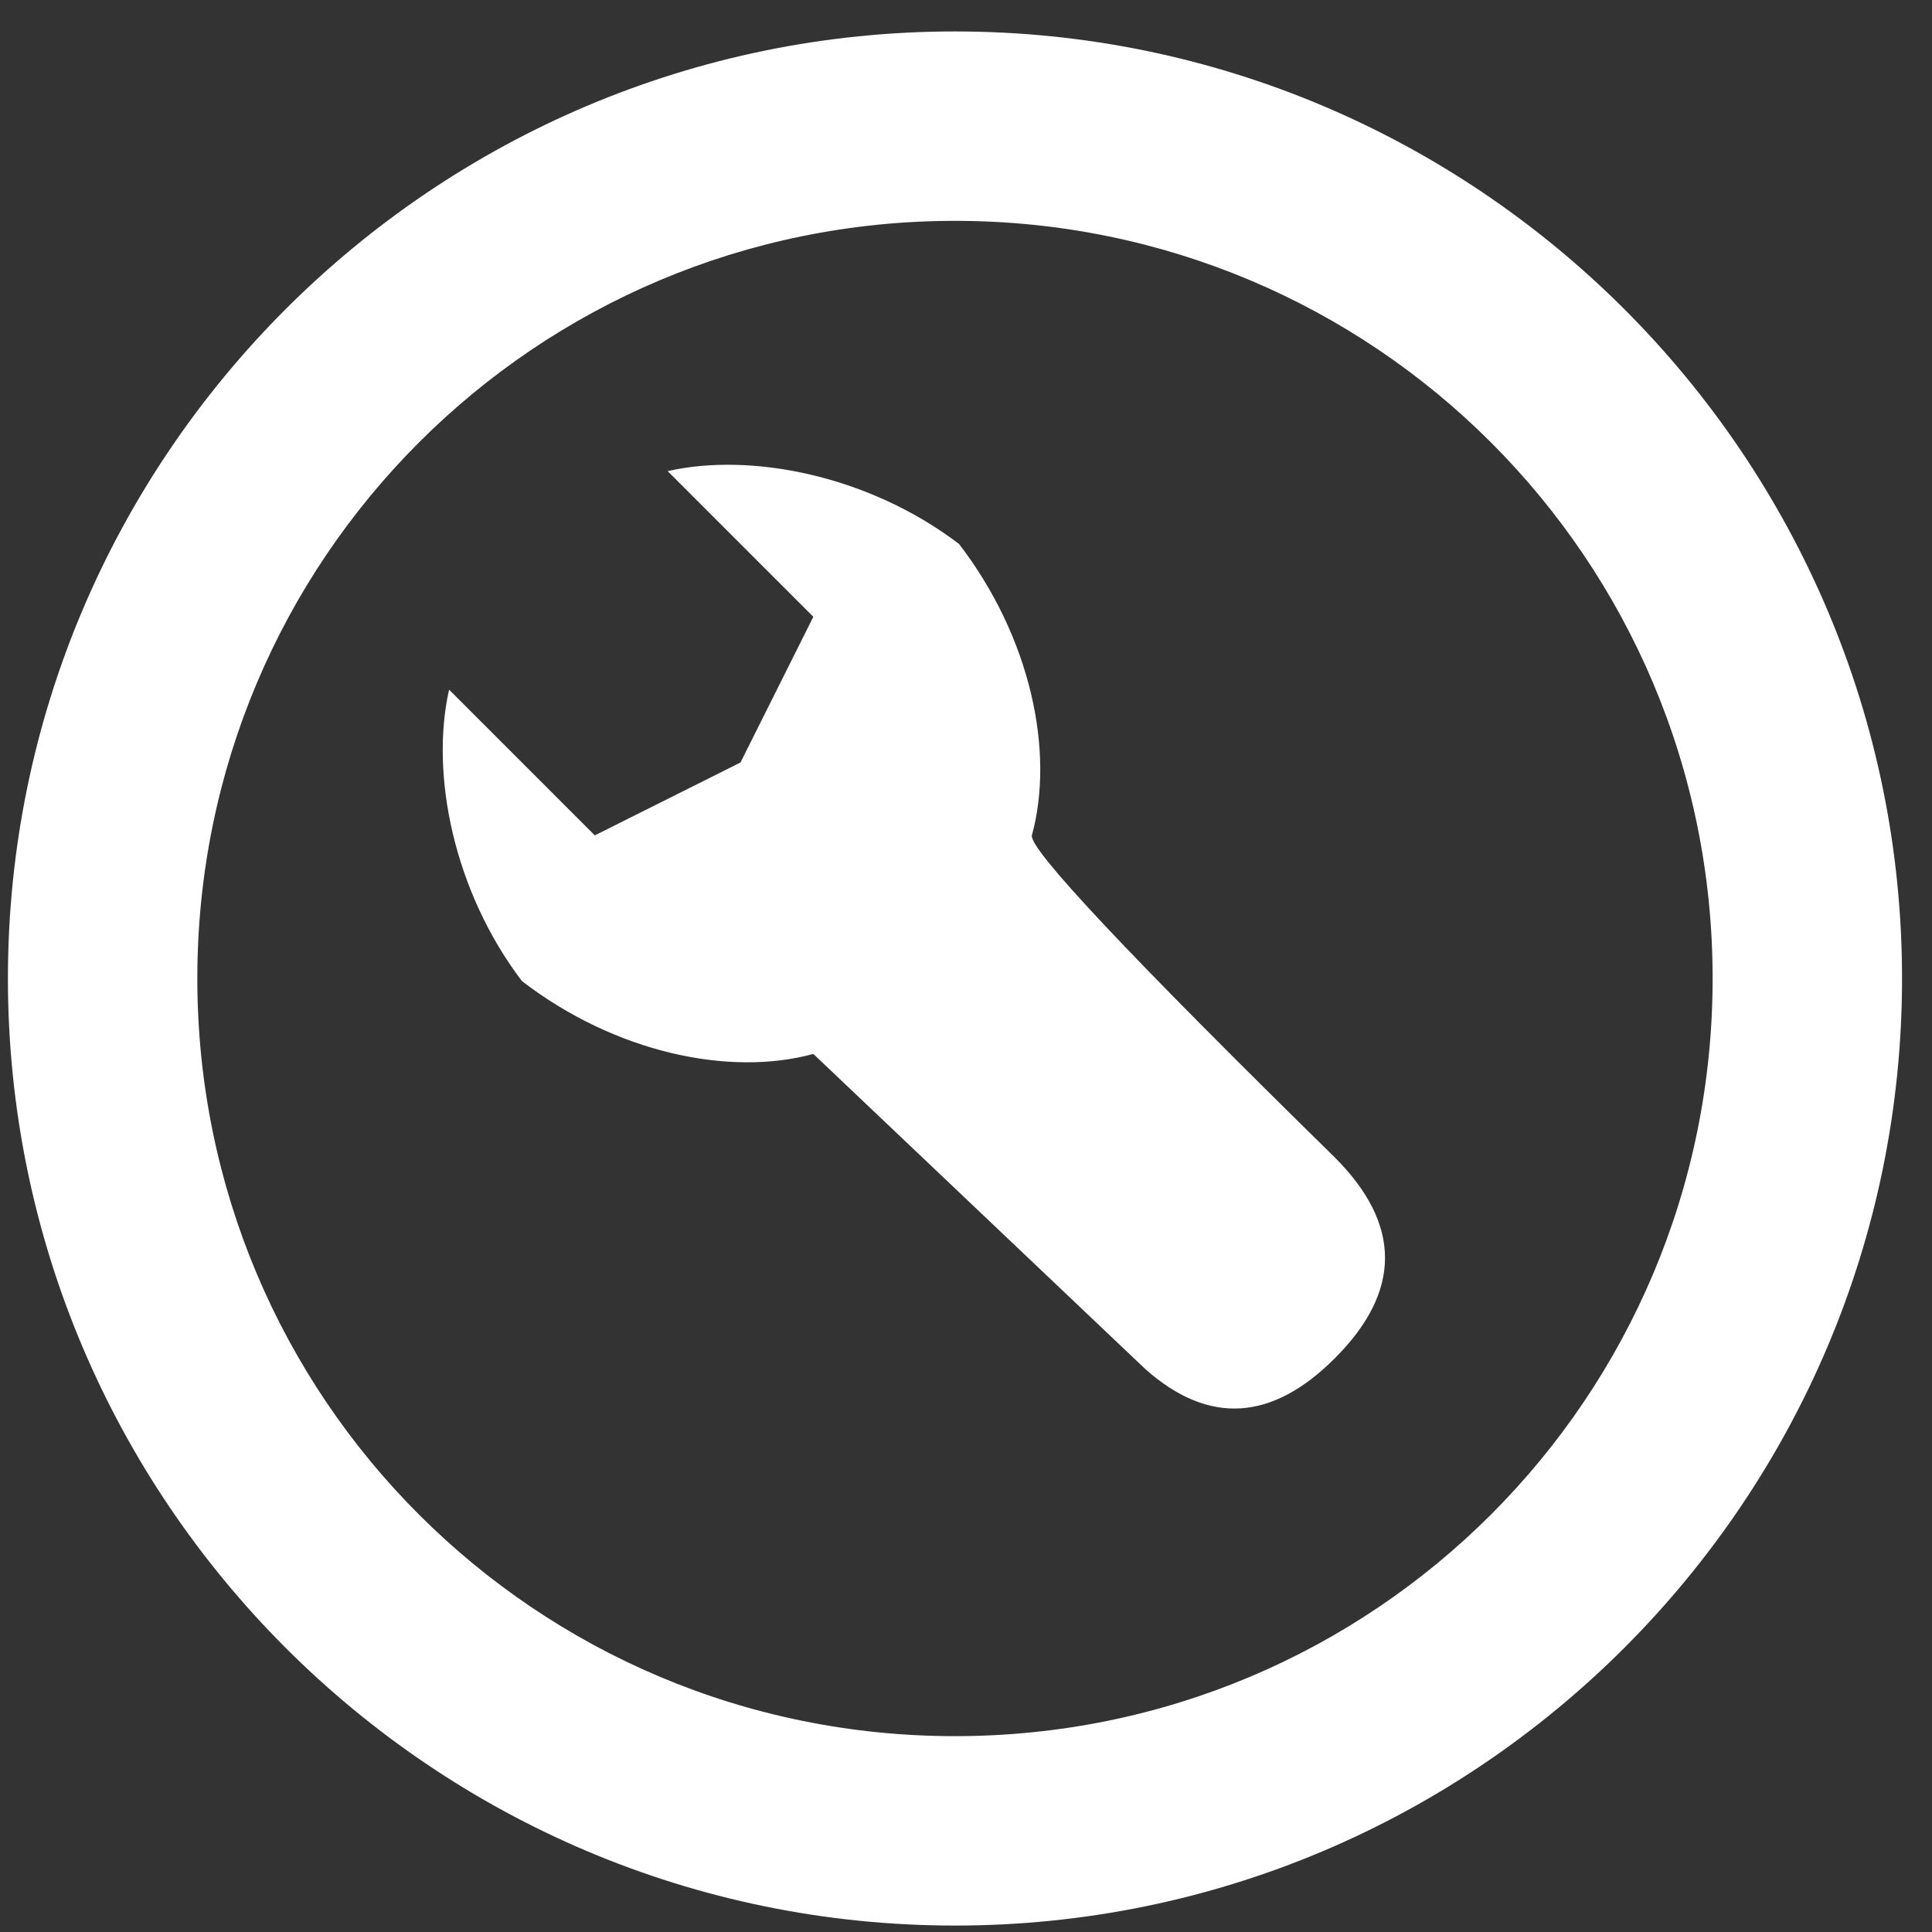 <svg width="51" height="51" viewBox="0 0 51 51" fill="none" xmlns="http://www.w3.org/2000/svg">
<rect x="0" y="0" width="51" height="51" fill="#333333" stroke="none"/>
<path fill-rule="evenodd" clip-rule="evenodd" d="M25.209 0.83C38.993 0.83 50.209 12.046 50.209 25.83C50.209 39.614 38.993 50.83 25.209 50.83C11.425 50.83 0.209 39.614 0.209 25.83C0.209 12.046 11.425 0.83 25.209 0.83ZM25.209 5.83C14.142 5.83 5.209 14.763 5.209 25.83C5.209 36.897 14.142 45.83 25.209 45.83C36.276 45.83 45.209 36.897 45.209 25.83C45.209 14.763 36.276 5.83 25.209 5.83ZM25.316 14.359C27.207 16.818 27.845 19.843 27.239 22.052C27.163 22.415 29.829 25.249 35.235 30.553C37.003 32.321 37.003 34.088 35.235 35.856C33.571 37.52 31.907 37.618 30.244 36.15L21.47 27.821C19.261 28.427 16.236 27.789 13.778 25.898C11.974 23.526 11.352 20.427 11.855 18.205L15.701 22.052L19.547 20.128L21.47 16.282L17.624 12.436C19.845 11.934 22.945 12.556 25.316 14.359Z" fill="white"/>
</svg>
